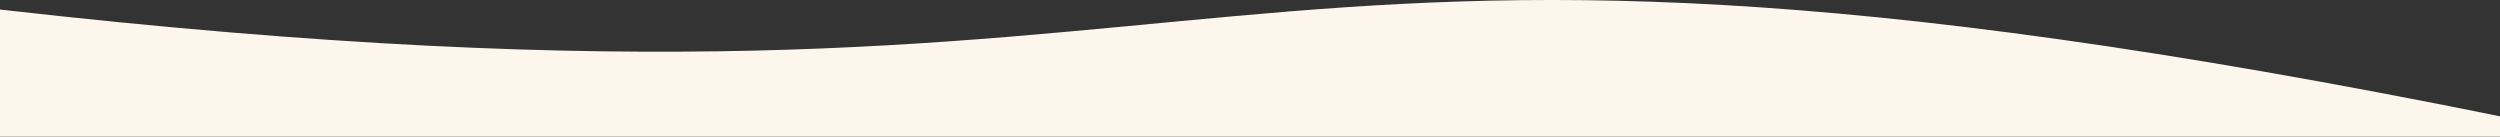 <?xml version="1.0" encoding="utf-8"?>
<!-- Generator: Adobe Illustrator 16.0.0, SVG Export Plug-In . SVG Version: 6.00 Build 0)  -->
<!DOCTYPE svg PUBLIC "-//W3C//DTD SVG 1.1//EN" "http://www.w3.org/Graphics/SVG/1.1/DTD/svg11.dtd">
<svg version="1.1" id="Layer_1" xmlns="http://www.w3.org/2000/svg" xmlns:xlink="http://www.w3.org/1999/xlink" x="0px" y="0px"
	 width="1440px" height="78.657px" viewBox="0 0 1440 78.657" enable-background="new 0 0 1440 78.657" xml:space="preserve">
<rect x="0" y="0" width="1440" height="78.657" fill="#333333" stroke="none"/>
<path fill="#FCF6ED" d="M1440,66.99C661.229-90.819,754.855,91.446,0,5.489v56v8.668v8.5h1440V66.99z"/>
</svg>
